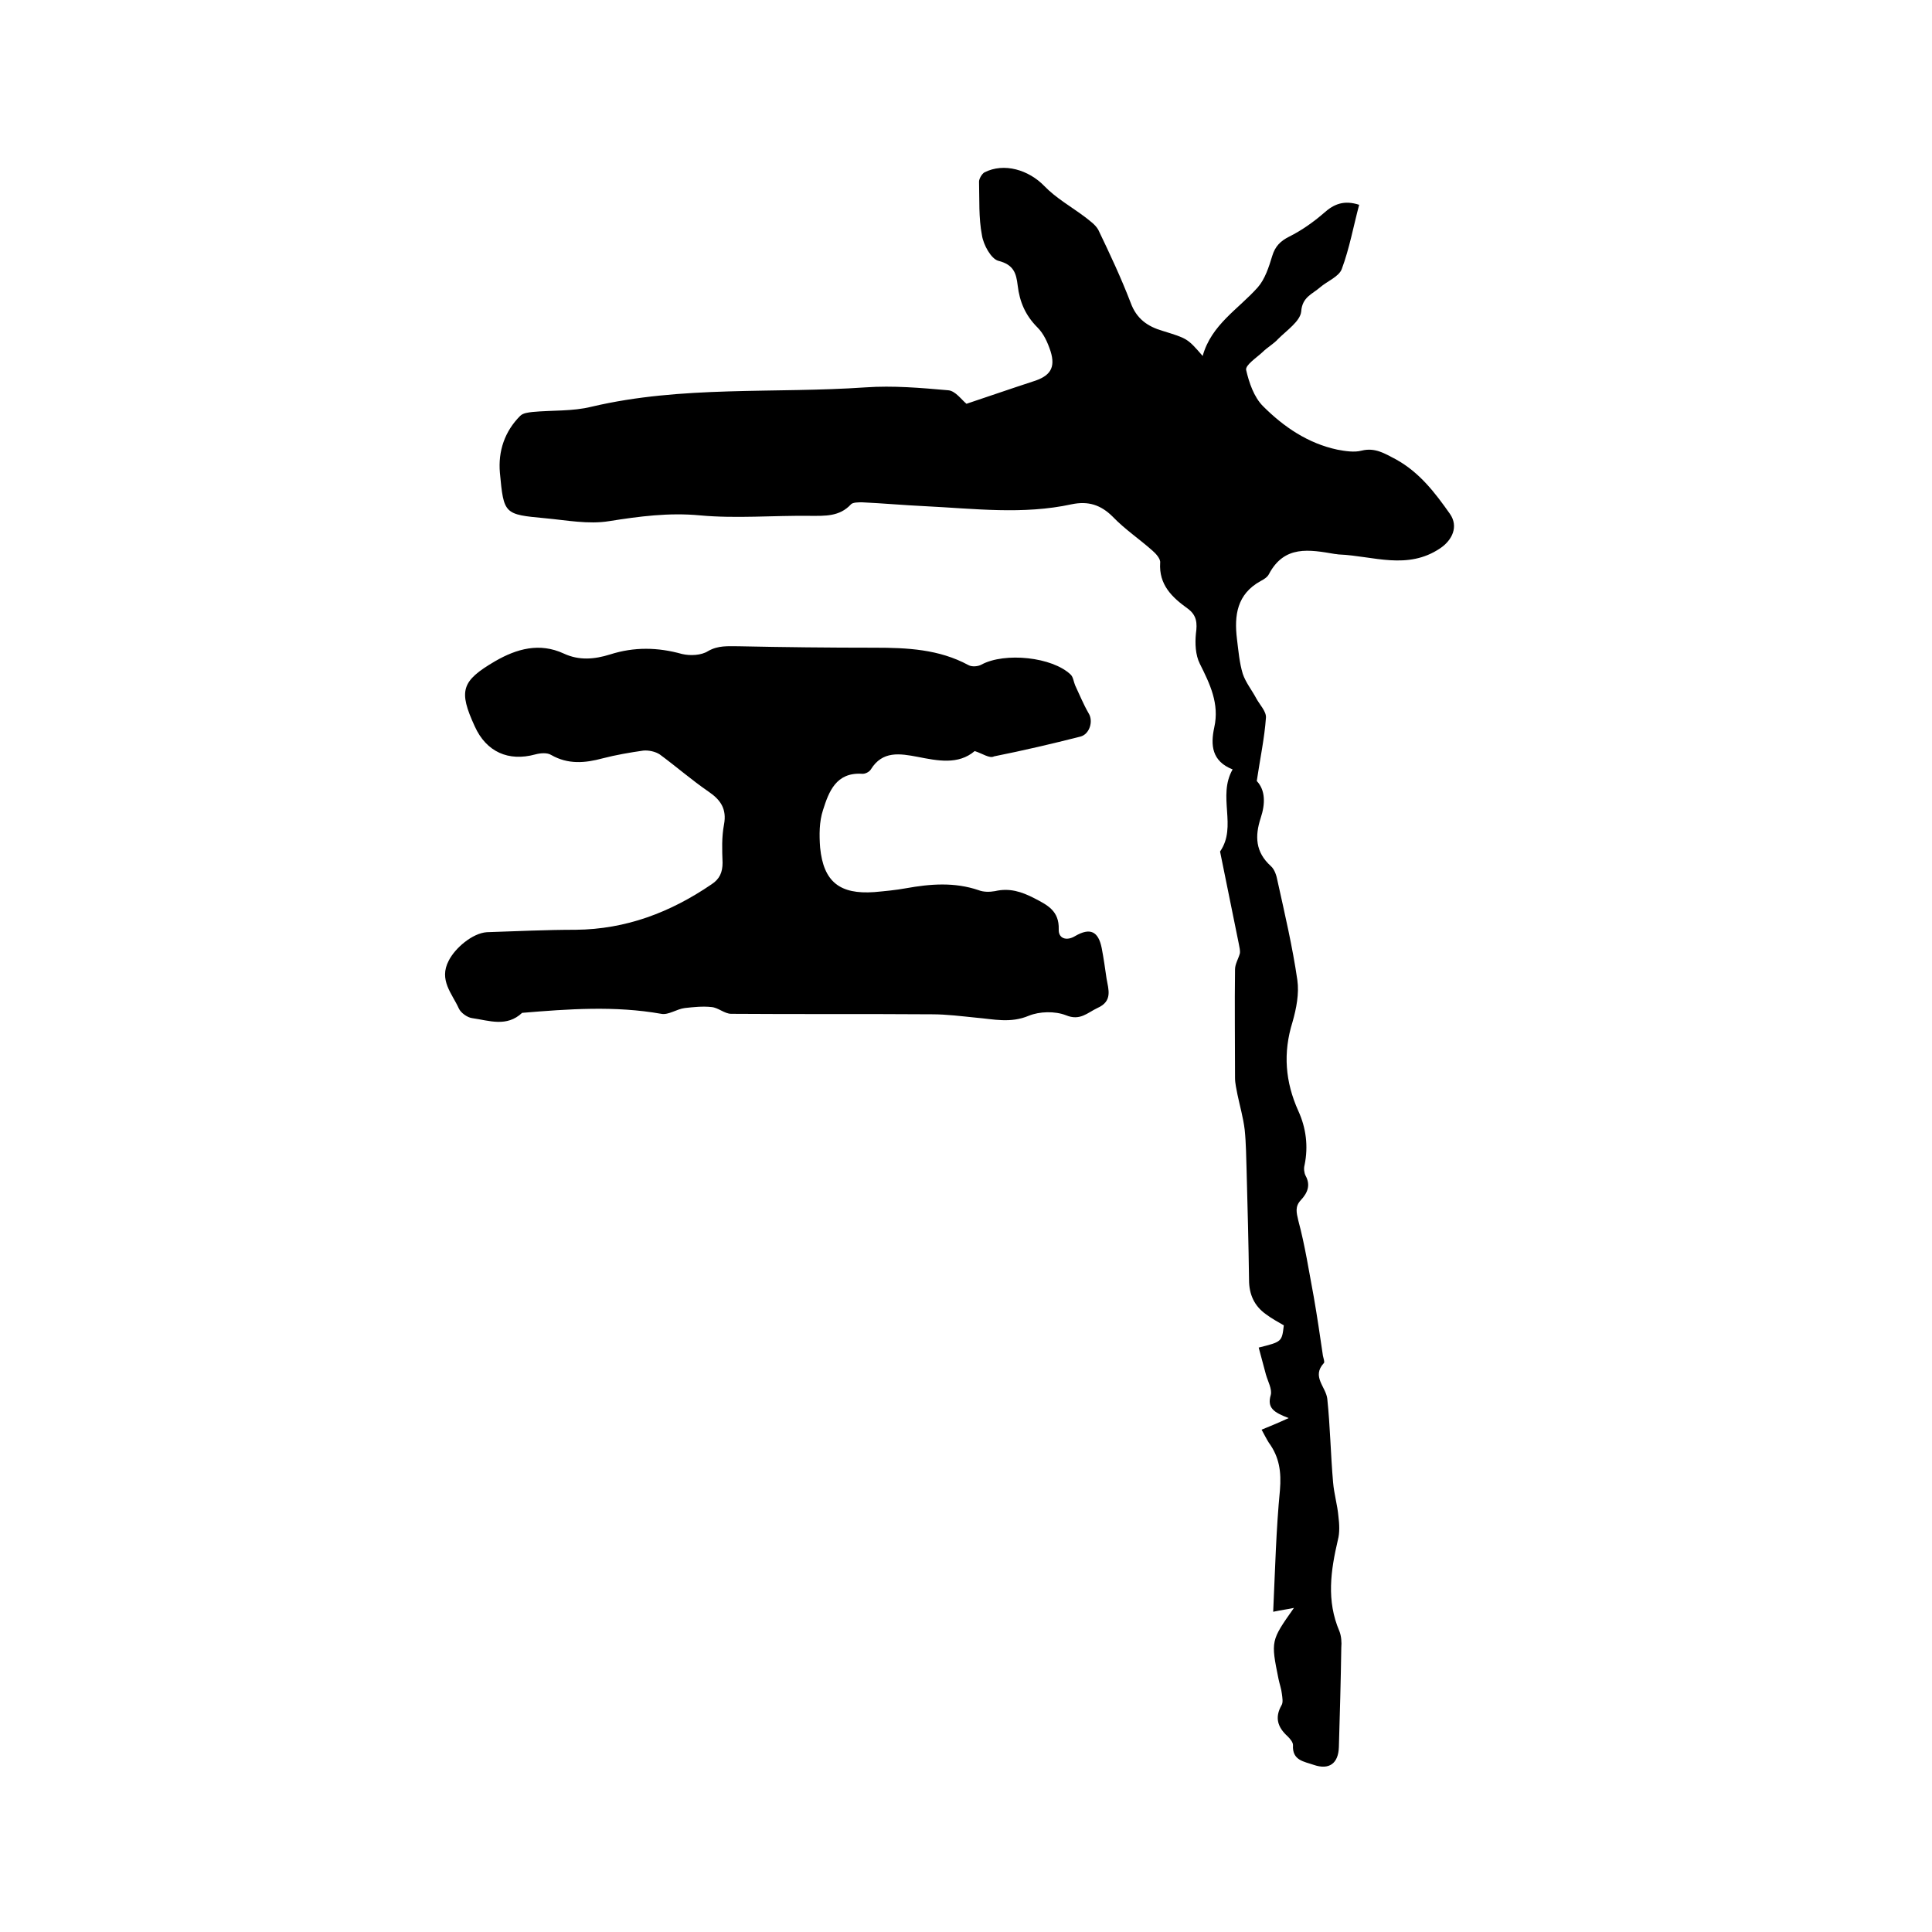 <svg enable-background="new 0 0 400 400" viewBox="0 0 400 400" xmlns="http://www.w3.org/2000/svg"><path d="m267.9 332.9c-1.4.3-2.4.4-4.3.8.4-8.7.6-17 1.4-25.2.3-3.7-.1-6.8-2.3-9.8-.5-.8-.9-1.6-1.5-2.7 1.7-.7 3.2-1.3 5.6-2.4-3.1-1.2-4.5-2.1-3.7-4.8.3-1.2-.6-2.8-1-4.2-.5-1.9-1-3.7-1.5-5.6 4.8-1.2 4.8-1.2 5.2-4.6-1.2-.7-2.5-1.4-3.7-2.3-2.4-1.7-3.5-4.1-3.5-7.1-.1-7.5-.3-15-.5-22.5-.1-2.9-.1-5.7-.4-8.6-.3-2.5-1-4.9-1.5-7.3-.2-1.1-.5-2.3-.5-3.4 0-7.5-.1-15 0-22.5 0-1.1.7-2.2 1-3.3.1-.6-.1-1.3-.2-1.9-1.3-6.4-2.6-12.8-3.9-19.2 3.6-5.2-.6-11.4 2.6-17-4.3-1.7-4.6-5-3.8-8.7 1.1-4.9-.9-9-3-13.2-.9-1.8-1-4.2-.8-6.2.3-2.2.2-3.8-1.7-5.2-3.2-2.3-6-4.9-5.7-9.5.1-.8-.9-1.9-1.6-2.5-2.7-2.4-5.7-4.4-8.2-7-2.5-2.5-5.1-3.3-8.5-2.6-10.1 2.2-20.2.9-30.4.4-4.3-.2-8.7-.6-13-.8-.8 0-1.9 0-2.3.4-2.4 2.6-5.4 2.4-8.5 2.4-7.6-.1-15.3.6-22.8-.1-6.4-.6-12.5.2-18.8 1.2-4.3.7-8.8-.2-13.2-.6-8.5-.8-8.6-.8-9.4-9.4-.4-4.5 1-8.6 4.2-11.8.6-.6 1.7-.7 2.5-.8 4.1-.4 8.3-.1 12.3-1.1 18.7-4.4 37.8-2.7 56.7-4 5.7-.4 11.4.1 17.1.6 1.5.1 2.8 2 3.8 2.8 4.5-1.5 9.1-3.1 13.7-4.6 3.6-1.1 4.8-2.8 3.7-6.3-.6-1.8-1.4-3.6-2.7-4.9-2.5-2.5-3.7-5.3-4.1-8.7-.3-2.5-.8-4.3-4-5.1-1.5-.4-3.1-3.3-3.4-5.3-.7-3.6-.5-7.4-.6-11.1 0-.6.6-1.6 1.1-1.9 4.1-2.1 9.2-.5 12.4 2.8 2.4 2.5 5.6 4.3 8.4 6.4 1 .8 2.2 1.6 2.8 2.7 2.4 5 4.7 9.9 6.7 15.1 1.2 3.3 3.5 4.9 6.6 5.8 5.1 1.6 5.1 1.5 8.3 5.2 1.8-6.5 7.4-9.7 11.4-14.2 1.5-1.7 2.3-4.2 3-6.5.6-2 1.7-3.1 3.5-4 2.6-1.3 5-3 7.2-4.9 2.1-1.9 4.2-2.7 7.3-1.7-1.2 4.5-2 9-3.6 13.3-.6 1.6-3 2.5-4.5 3.8-1.6 1.4-3.7 2-3.9 5-.2 2-3 3.9-4.8 5.7-.9 1-2.2 1.7-3.2 2.7-1.3 1.2-3.6 2.7-3.4 3.7.6 2.6 1.6 5.6 3.5 7.5 4.3 4.3 9.3 7.7 15.4 9 1.6.3 3.5.6 5 .2 2.8-.7 4.8.6 7.1 1.8 4.9 2.7 8.1 6.9 11.2 11.3 1.8 2.6.5 5.4-2 7.1-6.8 4.6-13.9 1.6-20.9 1.3-.3 0-.6-.1-.9-.1-5.3-.9-10.5-1.9-13.7 4.2-.3.6-1.1 1.1-1.7 1.4-4.9 2.7-5.5 7.1-4.9 12 .3 2.4.5 4.9 1.2 7.2.6 1.8 1.9 3.4 2.8 5.1.7 1.3 2.1 2.7 2 4-.3 4.2-1.2 8.4-1.9 13.1 1.8 1.9 1.8 4.7.8 7.7-1.2 3.7-1.1 7 2.1 9.9.8.7 1.2 2 1.4 3.1 1.5 6.8 3.1 13.6 4.1 20.5.4 2.8-.2 5.9-1 8.7-2 6.4-1.5 12.4 1.2 18.4 1.6 3.5 2.1 7.3 1.3 11.2-.2.7-.1 1.6.2 2.2 1.1 2 .4 3.6-1 5.1-1.2 1.3-.9 2.5-.5 4.2 1.4 5.2 2.2 10.5 3.2 15.8.7 4 1.3 8.1 1.9 12.2.1.5.4 1.3.2 1.5-2.6 2.8.4 4.9.7 7.4.6 5.7.7 11.6 1.2 17.3.2 2.4.9 4.7 1.1 7 .2 1.6.3 3.4-.1 4.9-1.5 6.4-2.4 12.6.3 18.9.4 1 .5 2.3.4 3.4-.1 6.9-.3 13.8-.5 20.6-.1 3.4-2 4.8-5.2 3.7-2-.7-4.5-.9-4.3-4.1 0-.6-.6-1.3-1.1-1.8-2.1-1.9-2.7-3.9-1.3-6.4.4-.6.2-1.6.1-2.4-.1-1-.5-2.1-.7-3.1-1.6-7.9-1.6-7.9 3.2-14.7z"/><path d="m201.8 155.5c-3.4 2.9-7.7 2-11.8 1.2-3.7-.7-7.3-1.3-9.7 2.6-.3.5-1.2 1-1.9.9-5.3-.3-6.8 3.7-8 7.5-.8 2.4-.8 5.2-.6 7.8.7 7.1 4.1 9.7 11.2 9.2 2.2-.2 4.4-.4 6.6-.8 5-.9 10-1.3 15 .4 1 .4 2.3.4 3.4.2 3-.7 5.5.1 8.2 1.5s5.1 2.6 5 6.4c-.1 1.9 1.6 2.5 3.4 1.4 3.1-1.8 4.8-1 5.5 2.5.4 2.1.7 4.2 1 6.3.4 2.3 1.3 4.7-1.9 6.1-2.1 1-3.6 2.7-6.5 1.5-2.3-.9-5.5-.8-7.7.1-3.8 1.6-7.3.7-10.9.4-3-.3-6.1-.7-9.1-.7-13.9-.1-27.7 0-41.6-.1-1.4 0-2.7-1.3-4.1-1.4-1.8-.2-3.7 0-5.5.2-1.7.2-3.4 1.5-4.9 1.2-9.6-1.7-19.2-1-28.8-.2-3.2 3-6.8 1.6-10.3 1.1-1-.1-2.4-1.1-2.8-2-1.4-3.1-4.2-5.9-2.1-9.9 1.3-2.6 4.9-5.7 7.9-5.9 6.1-.2 12.3-.5 18.4-.5 10.4-.1 19.6-3.6 28.1-9.4 1.7-1.1 2.3-2.5 2.3-4.5-.1-2.6-.2-5.3.3-7.9.6-3.2-.7-5.1-3.2-6.8-3.5-2.4-6.7-5.2-10.1-7.7-.9-.6-2.3-.9-3.4-.8-2.8.4-5.7.9-8.4 1.6-3.7 1-7.2 1.3-10.7-.7-.8-.5-2.2-.4-3.3-.1-5.5 1.5-10.1-.5-12.5-5.8-3.4-7.4-2.8-9.4 4.2-13.5 4.5-2.6 9.2-3.9 14.2-1.6 3.2 1.5 6.4 1.2 9.6.2 5-1.6 9.9-1.5 14.9-.1 1.7.4 4 .3 5.4-.6 2.1-1.2 4.1-1 6.3-1 9.4.2 18.8.3 28.2.3 6.7 0 13.3.3 19.4 3.6.7.4 2 .3 2.7-.1 4.8-2.6 14.7-1.6 18.5 2.1.5.5.6 1.5.9 2.2.9 1.9 1.7 3.9 2.8 5.8 1 1.6.2 4.3-1.7 4.8-5.9 1.5-11.9 2.9-17.9 4.1-.9.5-2.4-.6-4-1.1z"/></svg>